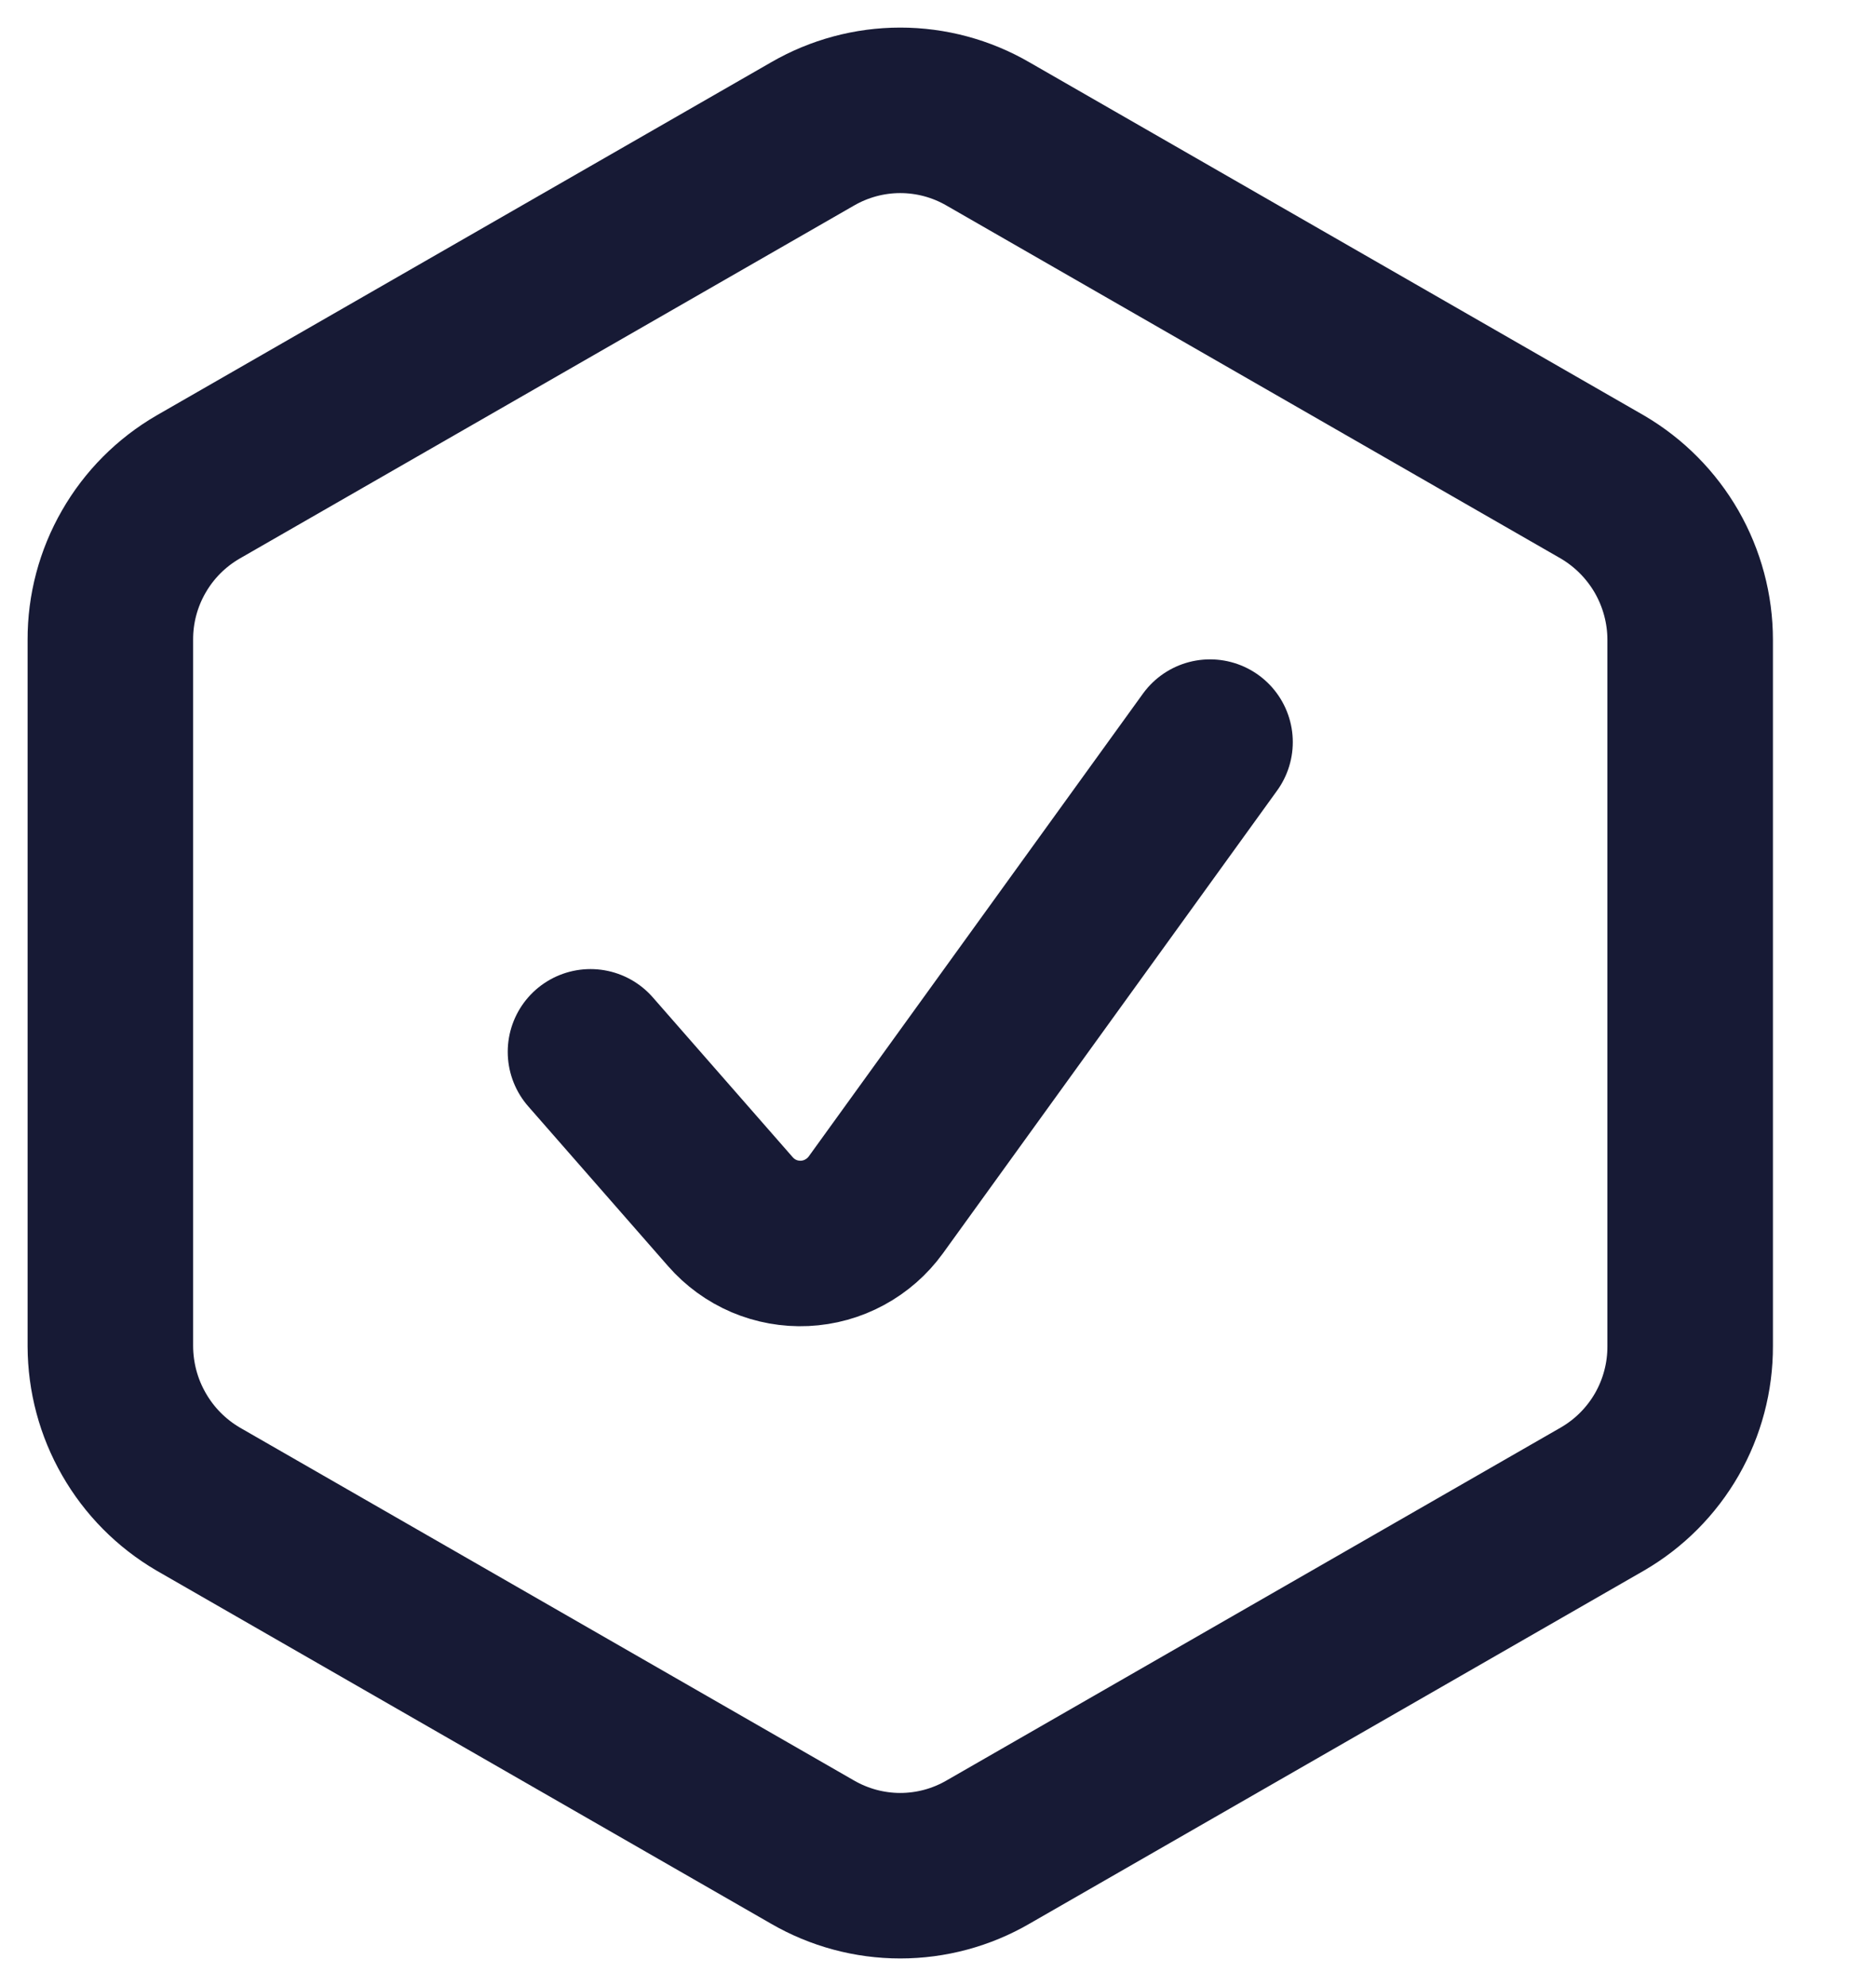 <svg width="17" height="18" viewBox="0 0 17 18" fill="none" xmlns="http://www.w3.org/2000/svg">
<path d="M5.351 9.533L6.619 10.982C6.702 11.077 6.806 11.153 6.923 11.203C7.039 11.252 7.165 11.275 7.292 11.269C7.419 11.263 7.542 11.229 7.654 11.168C7.765 11.108 7.862 11.023 7.936 10.921L10.965 6.726M15.316 12.2V5.799C15.316 5.519 15.242 5.244 15.103 5.001C14.963 4.758 14.763 4.556 14.521 4.414L8.953 1.214C8.712 1.074 8.437 1 8.158 1C7.879 1 7.605 1.074 7.363 1.214L1.795 4.414C1.552 4.555 1.351 4.757 1.212 5C1.072 5.243 0.999 5.519 1 5.799V12.201C1.001 12.481 1.074 12.756 1.214 12.999C1.353 13.242 1.553 13.444 1.795 13.586L7.363 16.786C7.605 16.926 7.879 17 8.158 17C8.437 17 8.712 16.926 8.953 16.786L14.521 13.586C14.764 13.445 14.965 13.243 15.105 12.999C15.244 12.756 15.317 12.48 15.316 12.2Z" stroke="#171A35" stroke-width="1.5" stroke-linecap="round" stroke-linejoin="round"/>
</svg>

